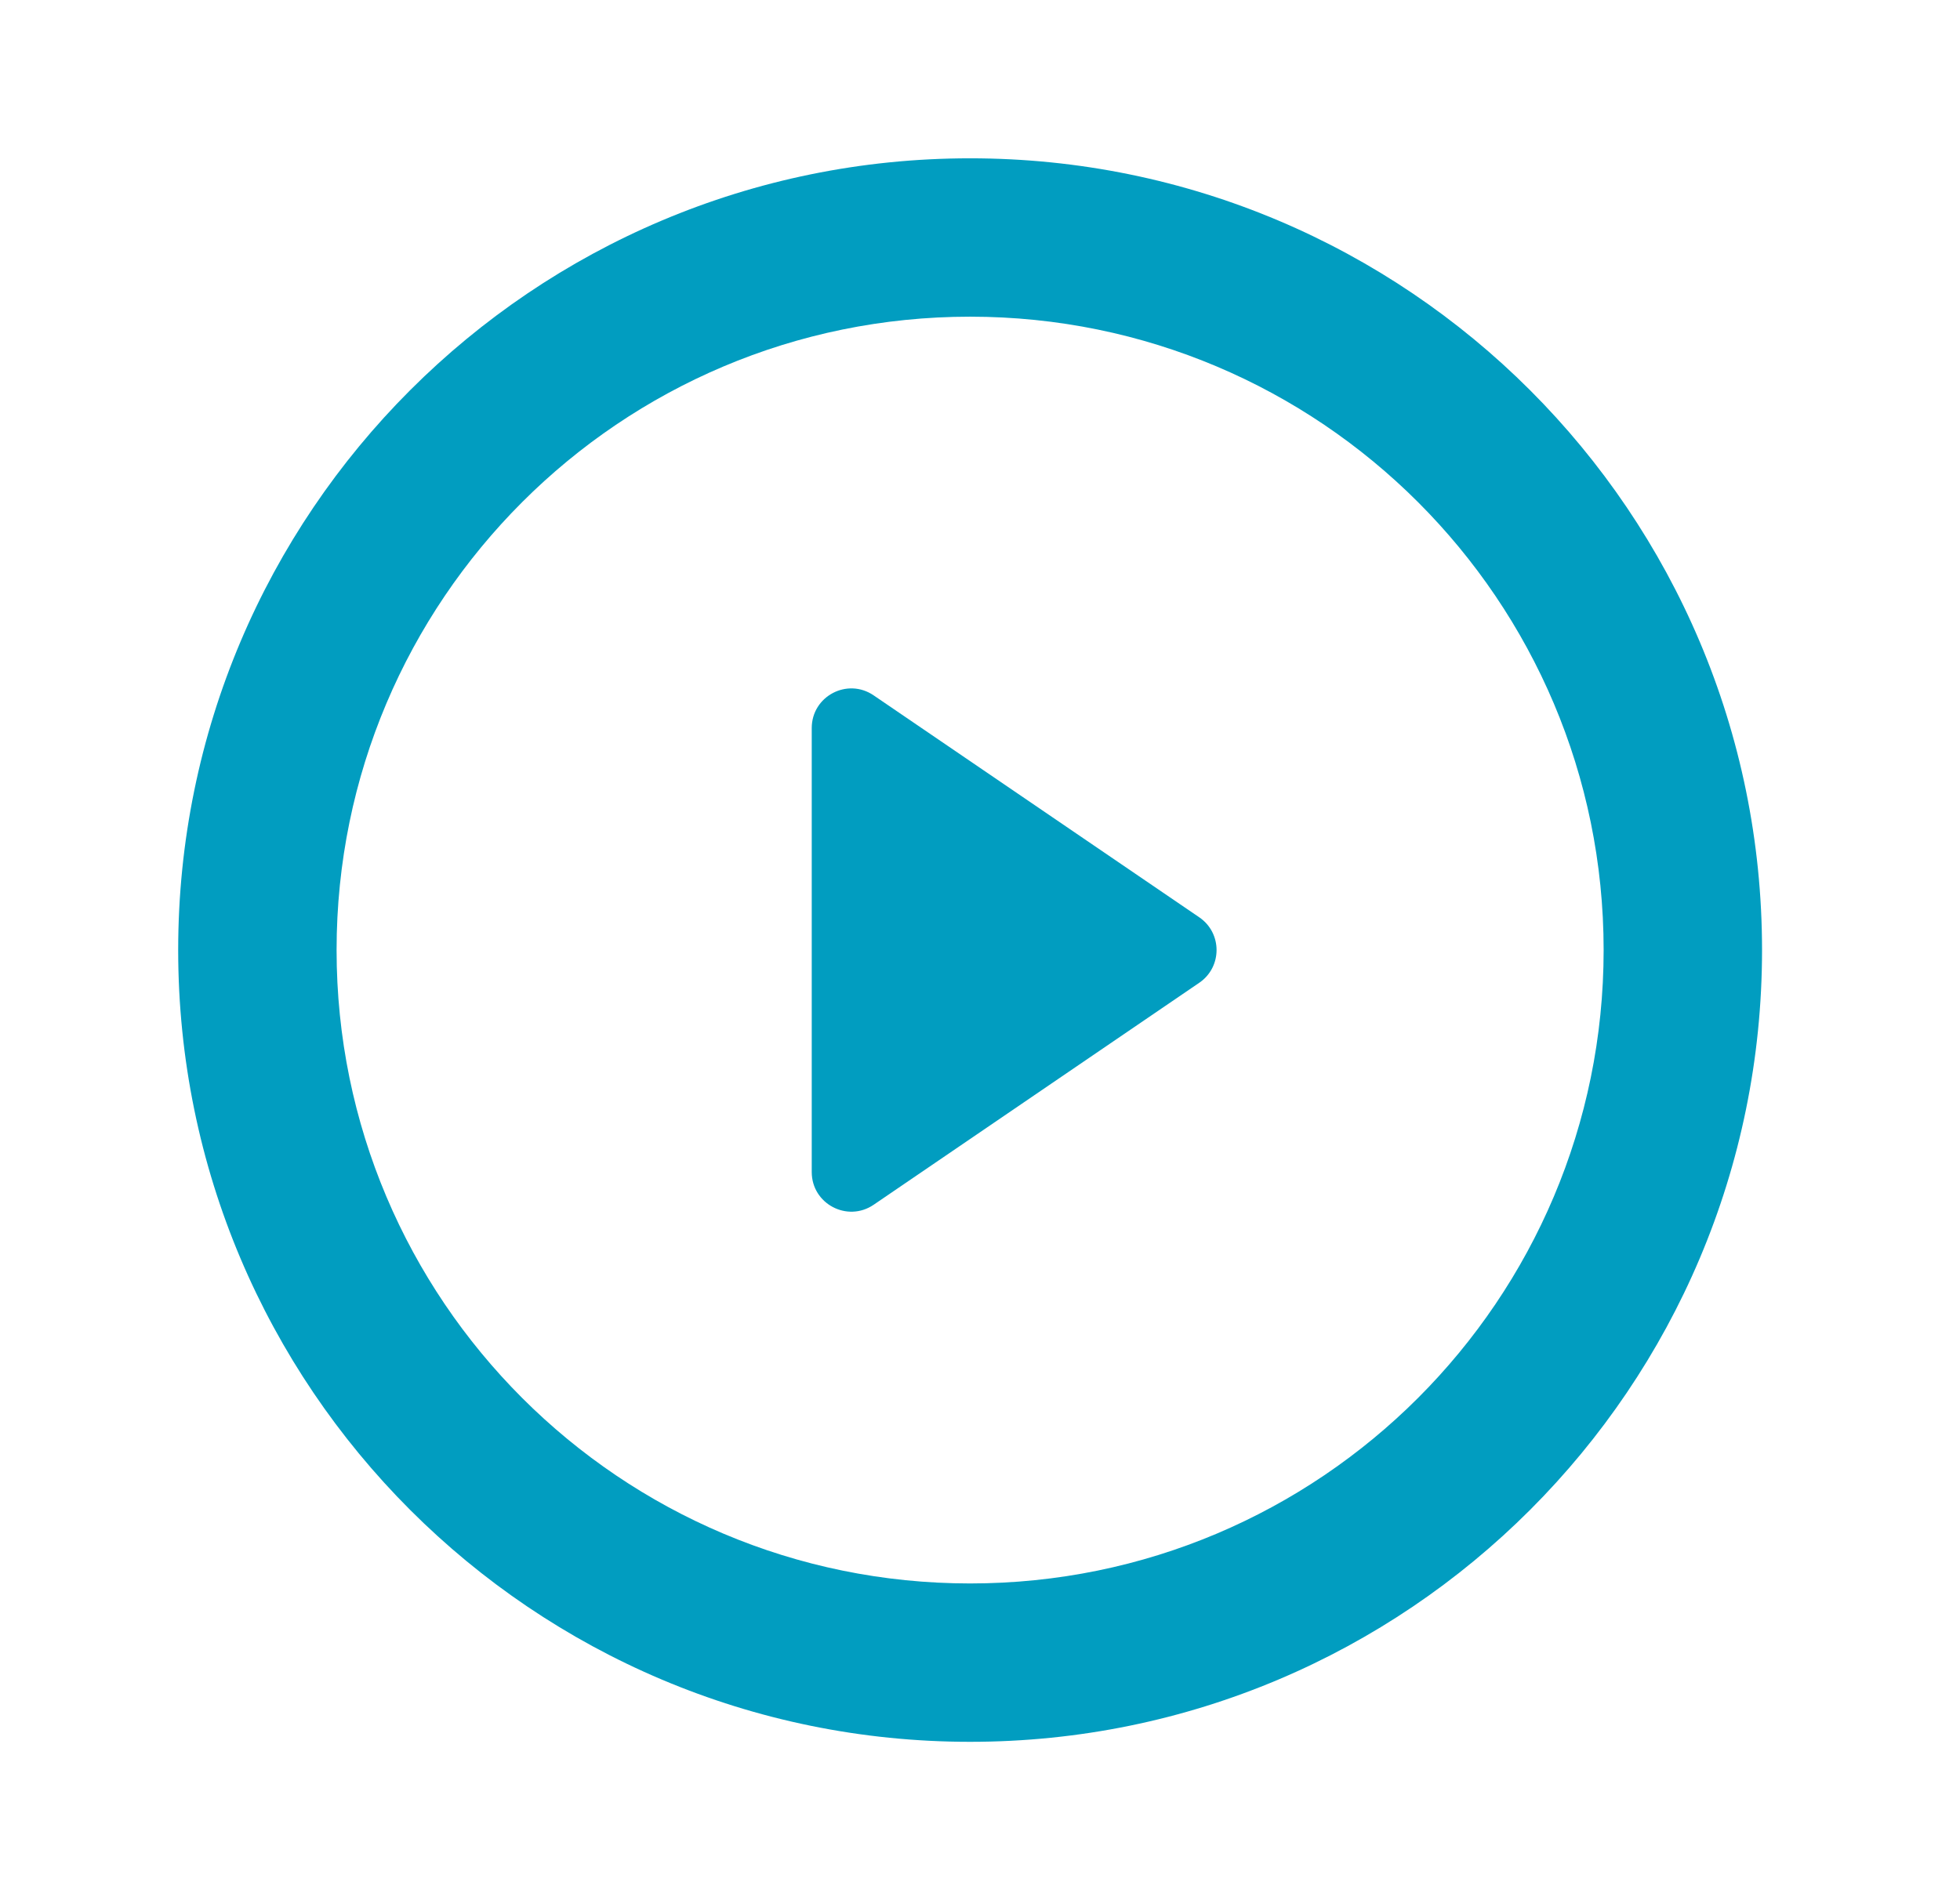 <?xml version="1.0" encoding="UTF-8"?>
<svg xmlns="http://www.w3.org/2000/svg" width="33" height="32" viewBox="0 0 33 32" fill="none">
  <path d="M13.667 19.738V12.261C13.667 11.725 14.266 11.408 14.709 11.71L20.192 15.448C20.58 15.713 20.58 16.285 20.192 16.55L14.709 20.289C14.266 20.59 13.667 20.273 13.667 19.738Z" fill="#019DC0"></path>
  <path fill-rule="evenodd" clip-rule="evenodd" d="M16.333 5.333C10.442 5.333 5.667 10.108 5.667 15.999C5.667 21.89 10.442 26.666 16.333 26.666C22.224 26.666 27 21.89 27 15.999C27 10.108 22.224 5.333 16.333 5.333ZM3 15.999C3 8.636 8.97 2.666 16.333 2.666C23.697 2.666 29.667 8.636 29.667 15.999C29.667 23.363 23.697 29.333 16.333 29.333C8.97 29.333 3 23.363 3 15.999Z" fill="#019DC0"></path>
</svg>